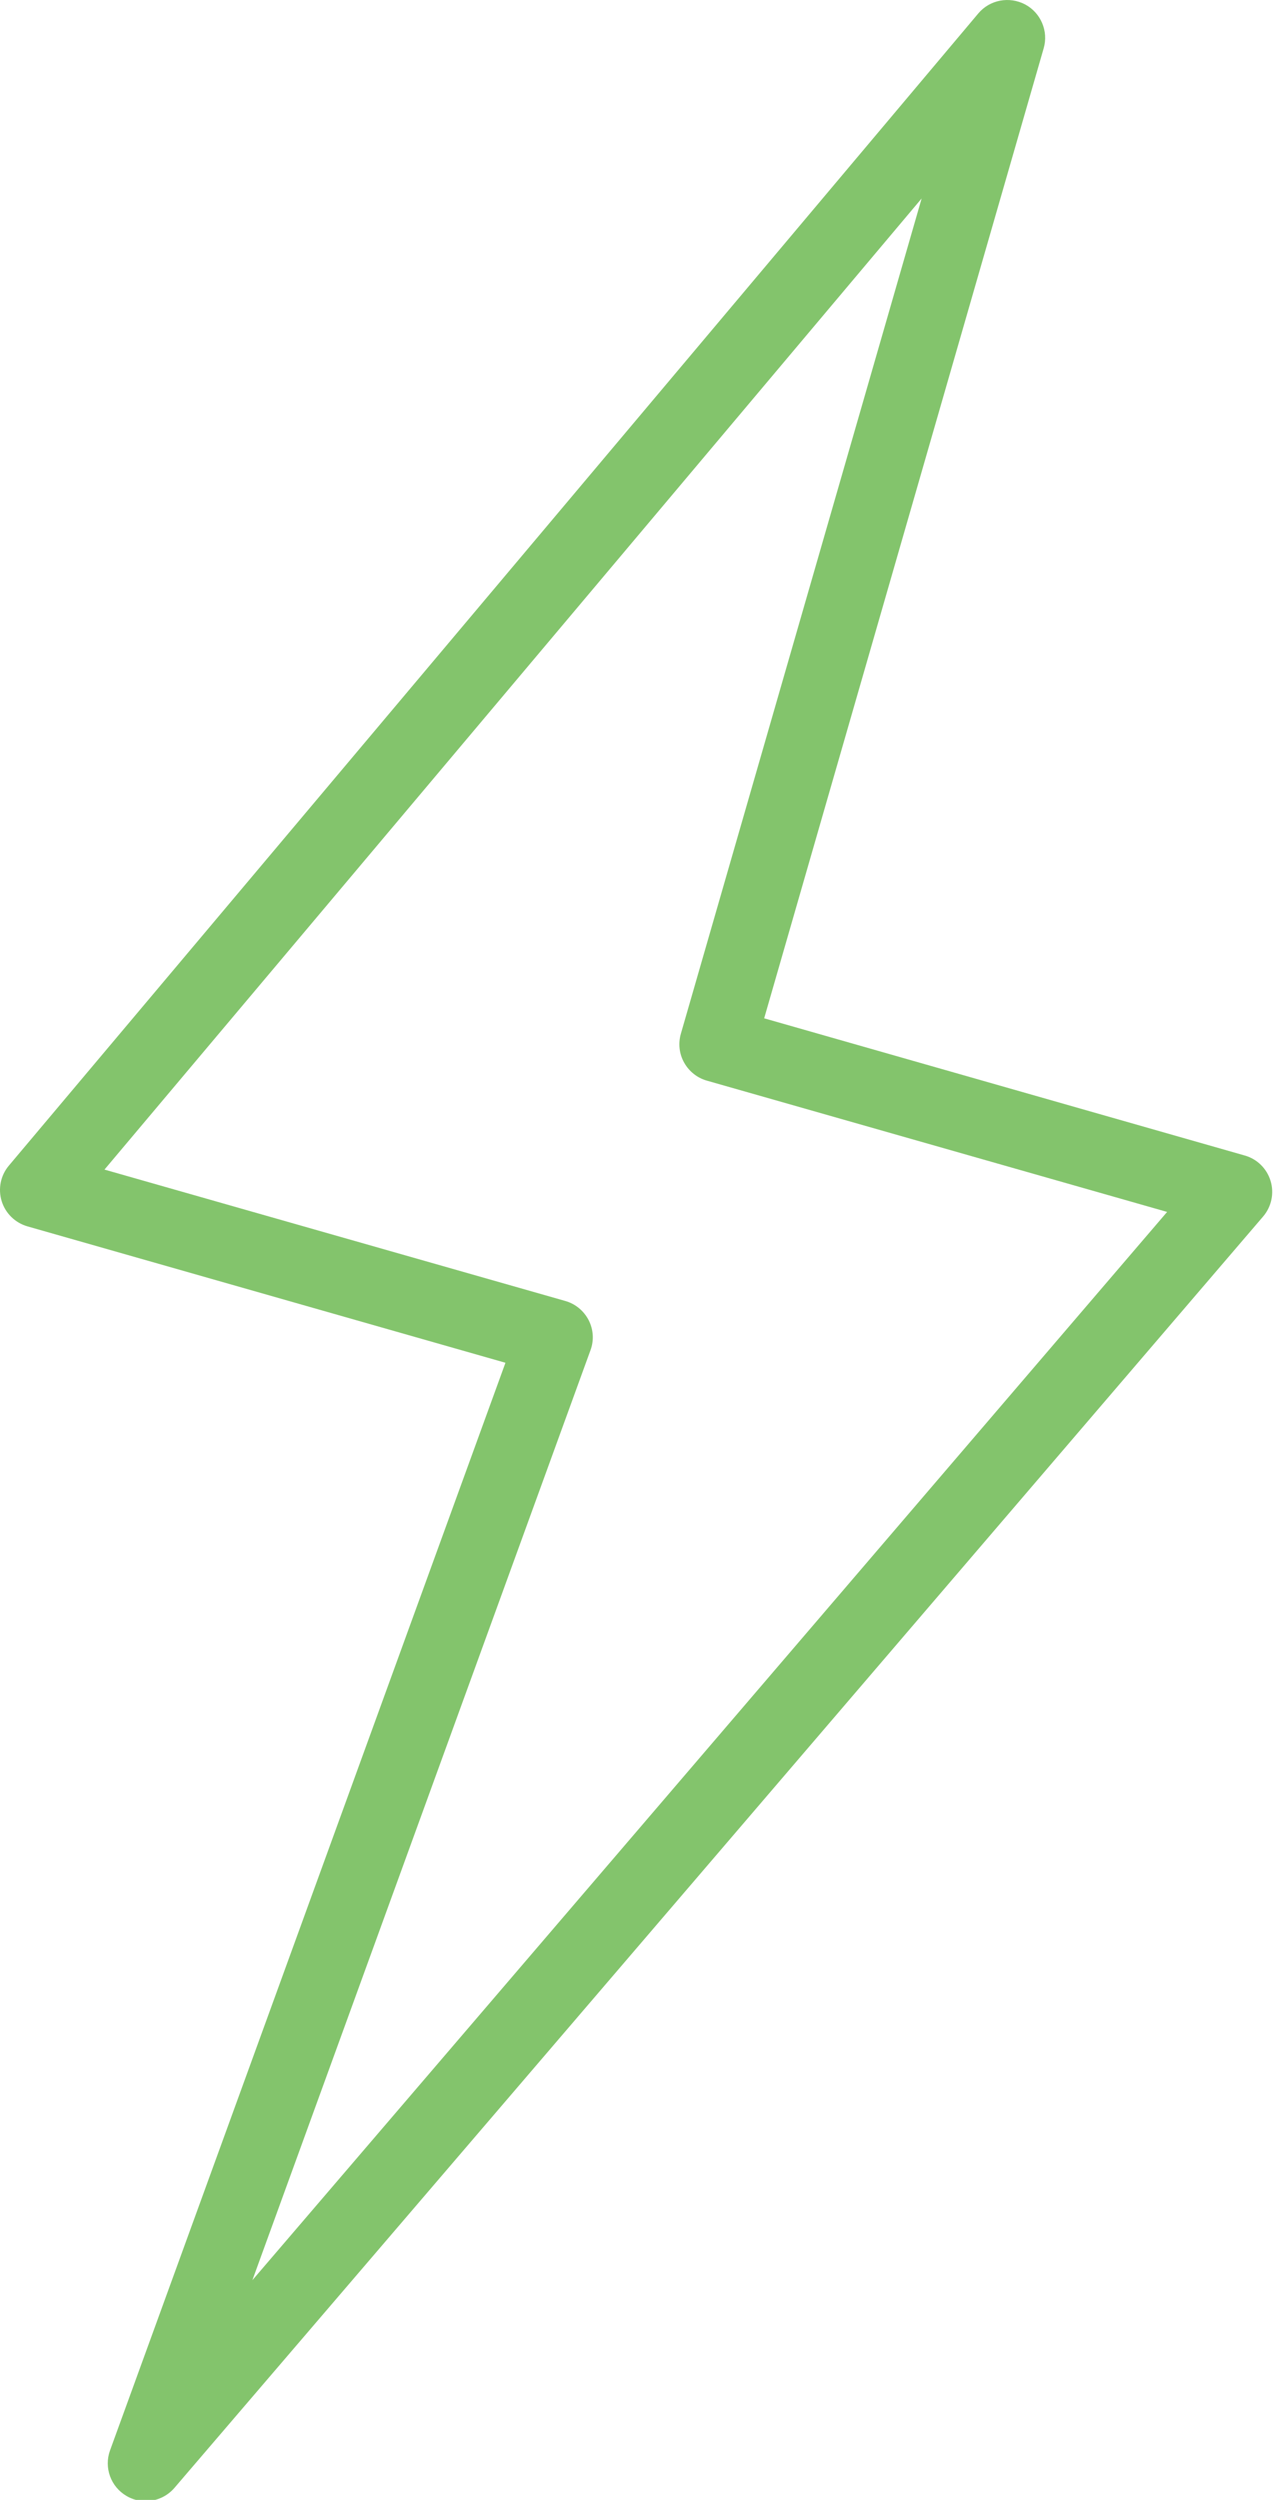 <?xml version="1.0" encoding="UTF-8" standalone="no"?>
<svg width="24px" height="47px" viewBox="0 0 24 47" version="1.1" xmlns="http://www.w3.org/2000/svg" xmlns:xlink="http://www.w3.org/1999/xlink">
    <!-- Generator: Sketch 43.1 (39012) - http://www.bohemiancoding.com/sketch -->
    <title>Shape</title>
    <desc>Created with Sketch.</desc>
    <defs></defs>
    <g id="Page-1" stroke="none" stroke-width="1" fill="none" fill-rule="evenodd">
        <g id="home" transform="translate(-330, -2857)" fill-rule="nonzero" fill="#83C46C">
            <g id="05_ventajas" transform="translate(196, 2700)">
                <g id="1_items" transform="translate(0, 154)">
                    <g id="Item-1">
                        <path d="M136.739,50.023 C136.615,50.023 136.491,49.992 136.38,49.926 C136.083,49.753 135.952,49.392 136.07,49.068 L143.507,28.621 L134.518,26.057 C134.286,25.991 134.102,25.812 134.031,25.581 C133.961,25.35 134.011,25.098 134.168,24.913 L152.401,3.252 C152.618,2.994 152.985,2.928 153.281,3.083 C153.577,3.241 153.724,3.587 153.63,3.909 L148.373,22.145 L157.411,24.724 C157.644,24.789 157.828,24.97 157.898,25.202 C157.969,25.434 157.915,25.688 157.757,25.872 L137.28,49.775 C137.141,49.936 136.941,50.023 136.739,50.023 Z M135.965,24.989 L144.632,27.459 C144.823,27.513 144.981,27.644 145.072,27.82 C145.162,27.996 145.175,28.201 145.106,28.386 L138.747,45.869 L155.952,25.785 L147.296,23.317 C147.114,23.266 146.96,23.143 146.868,22.978 C146.775,22.813 146.754,22.618 146.806,22.436 L151.335,6.731 L135.965,24.989 Z" id="Shape"></path>
                    </g>
                </g>
            </g>
        </g>
    </g>
</svg>